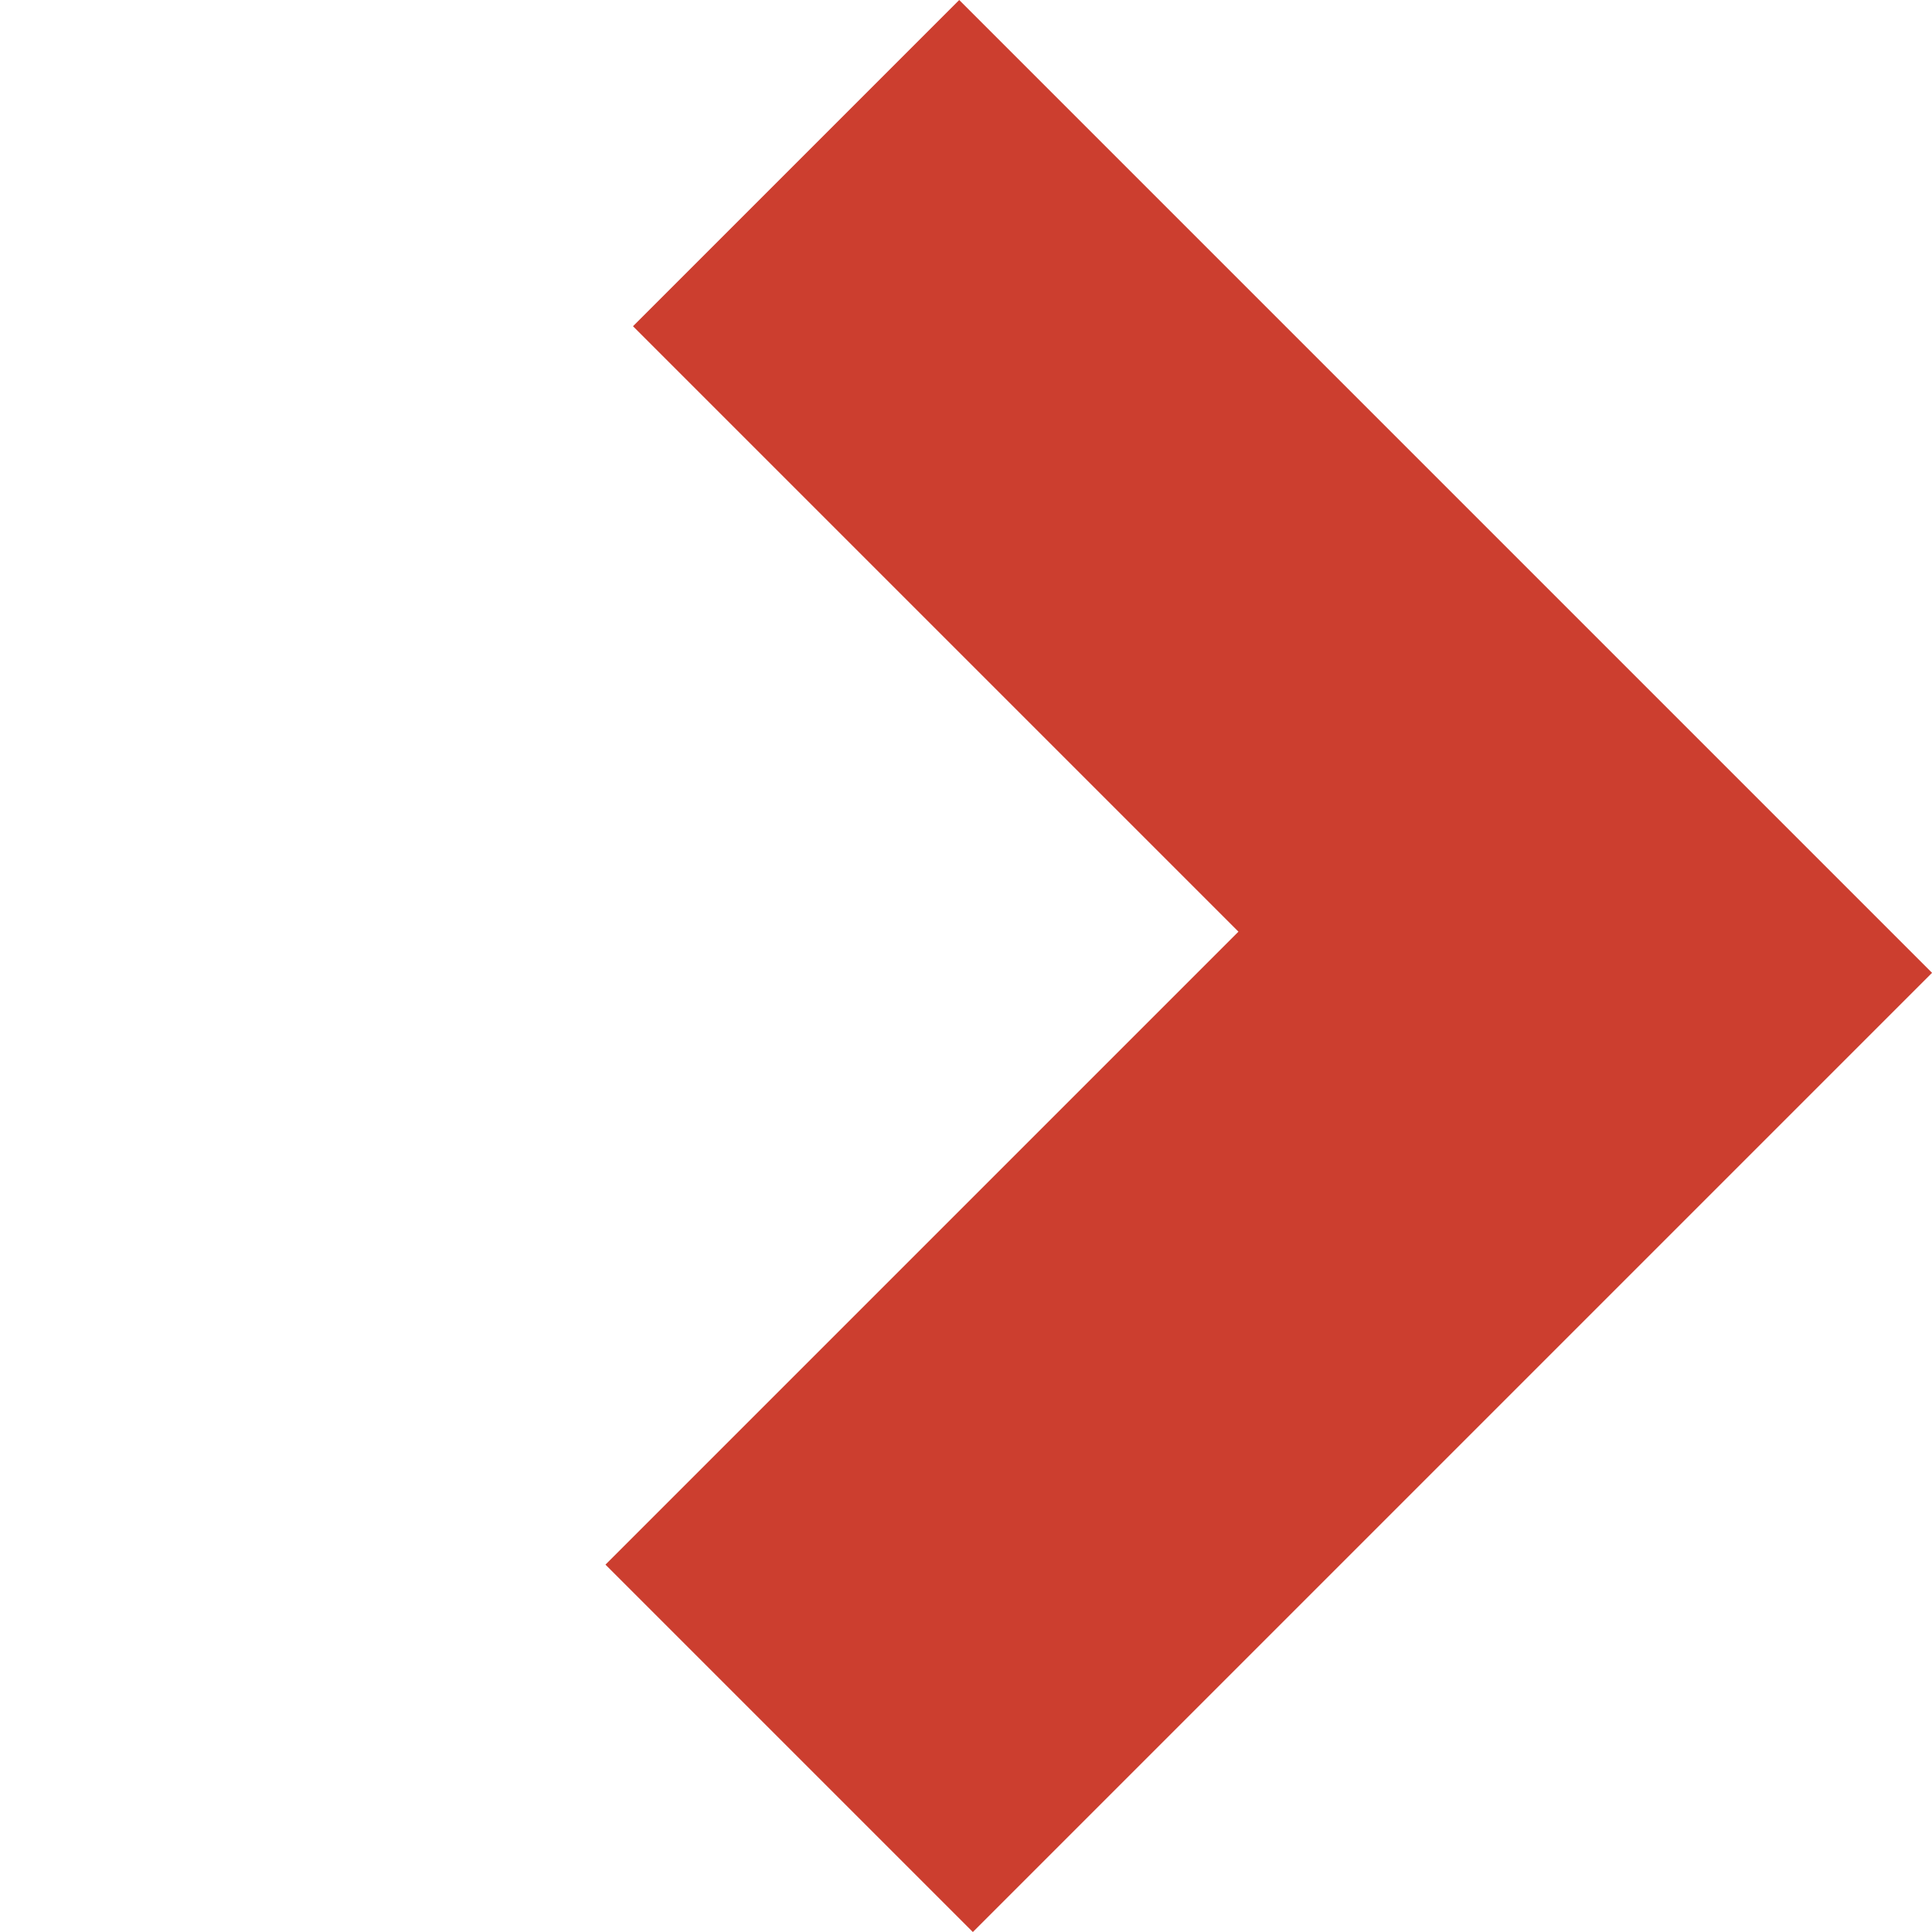 <svg xmlns="http://www.w3.org/2000/svg" width="19.209" height="19.209" viewBox="0 0 19.209 19.209">
  <path id="Path_293" data-name="Path 293" d="M13.679,13.487H8.513v-8.9H0V0H13.679Z" transform="translate(9.537) rotate(45)" fill="#cc3e2f"/>
</svg>
